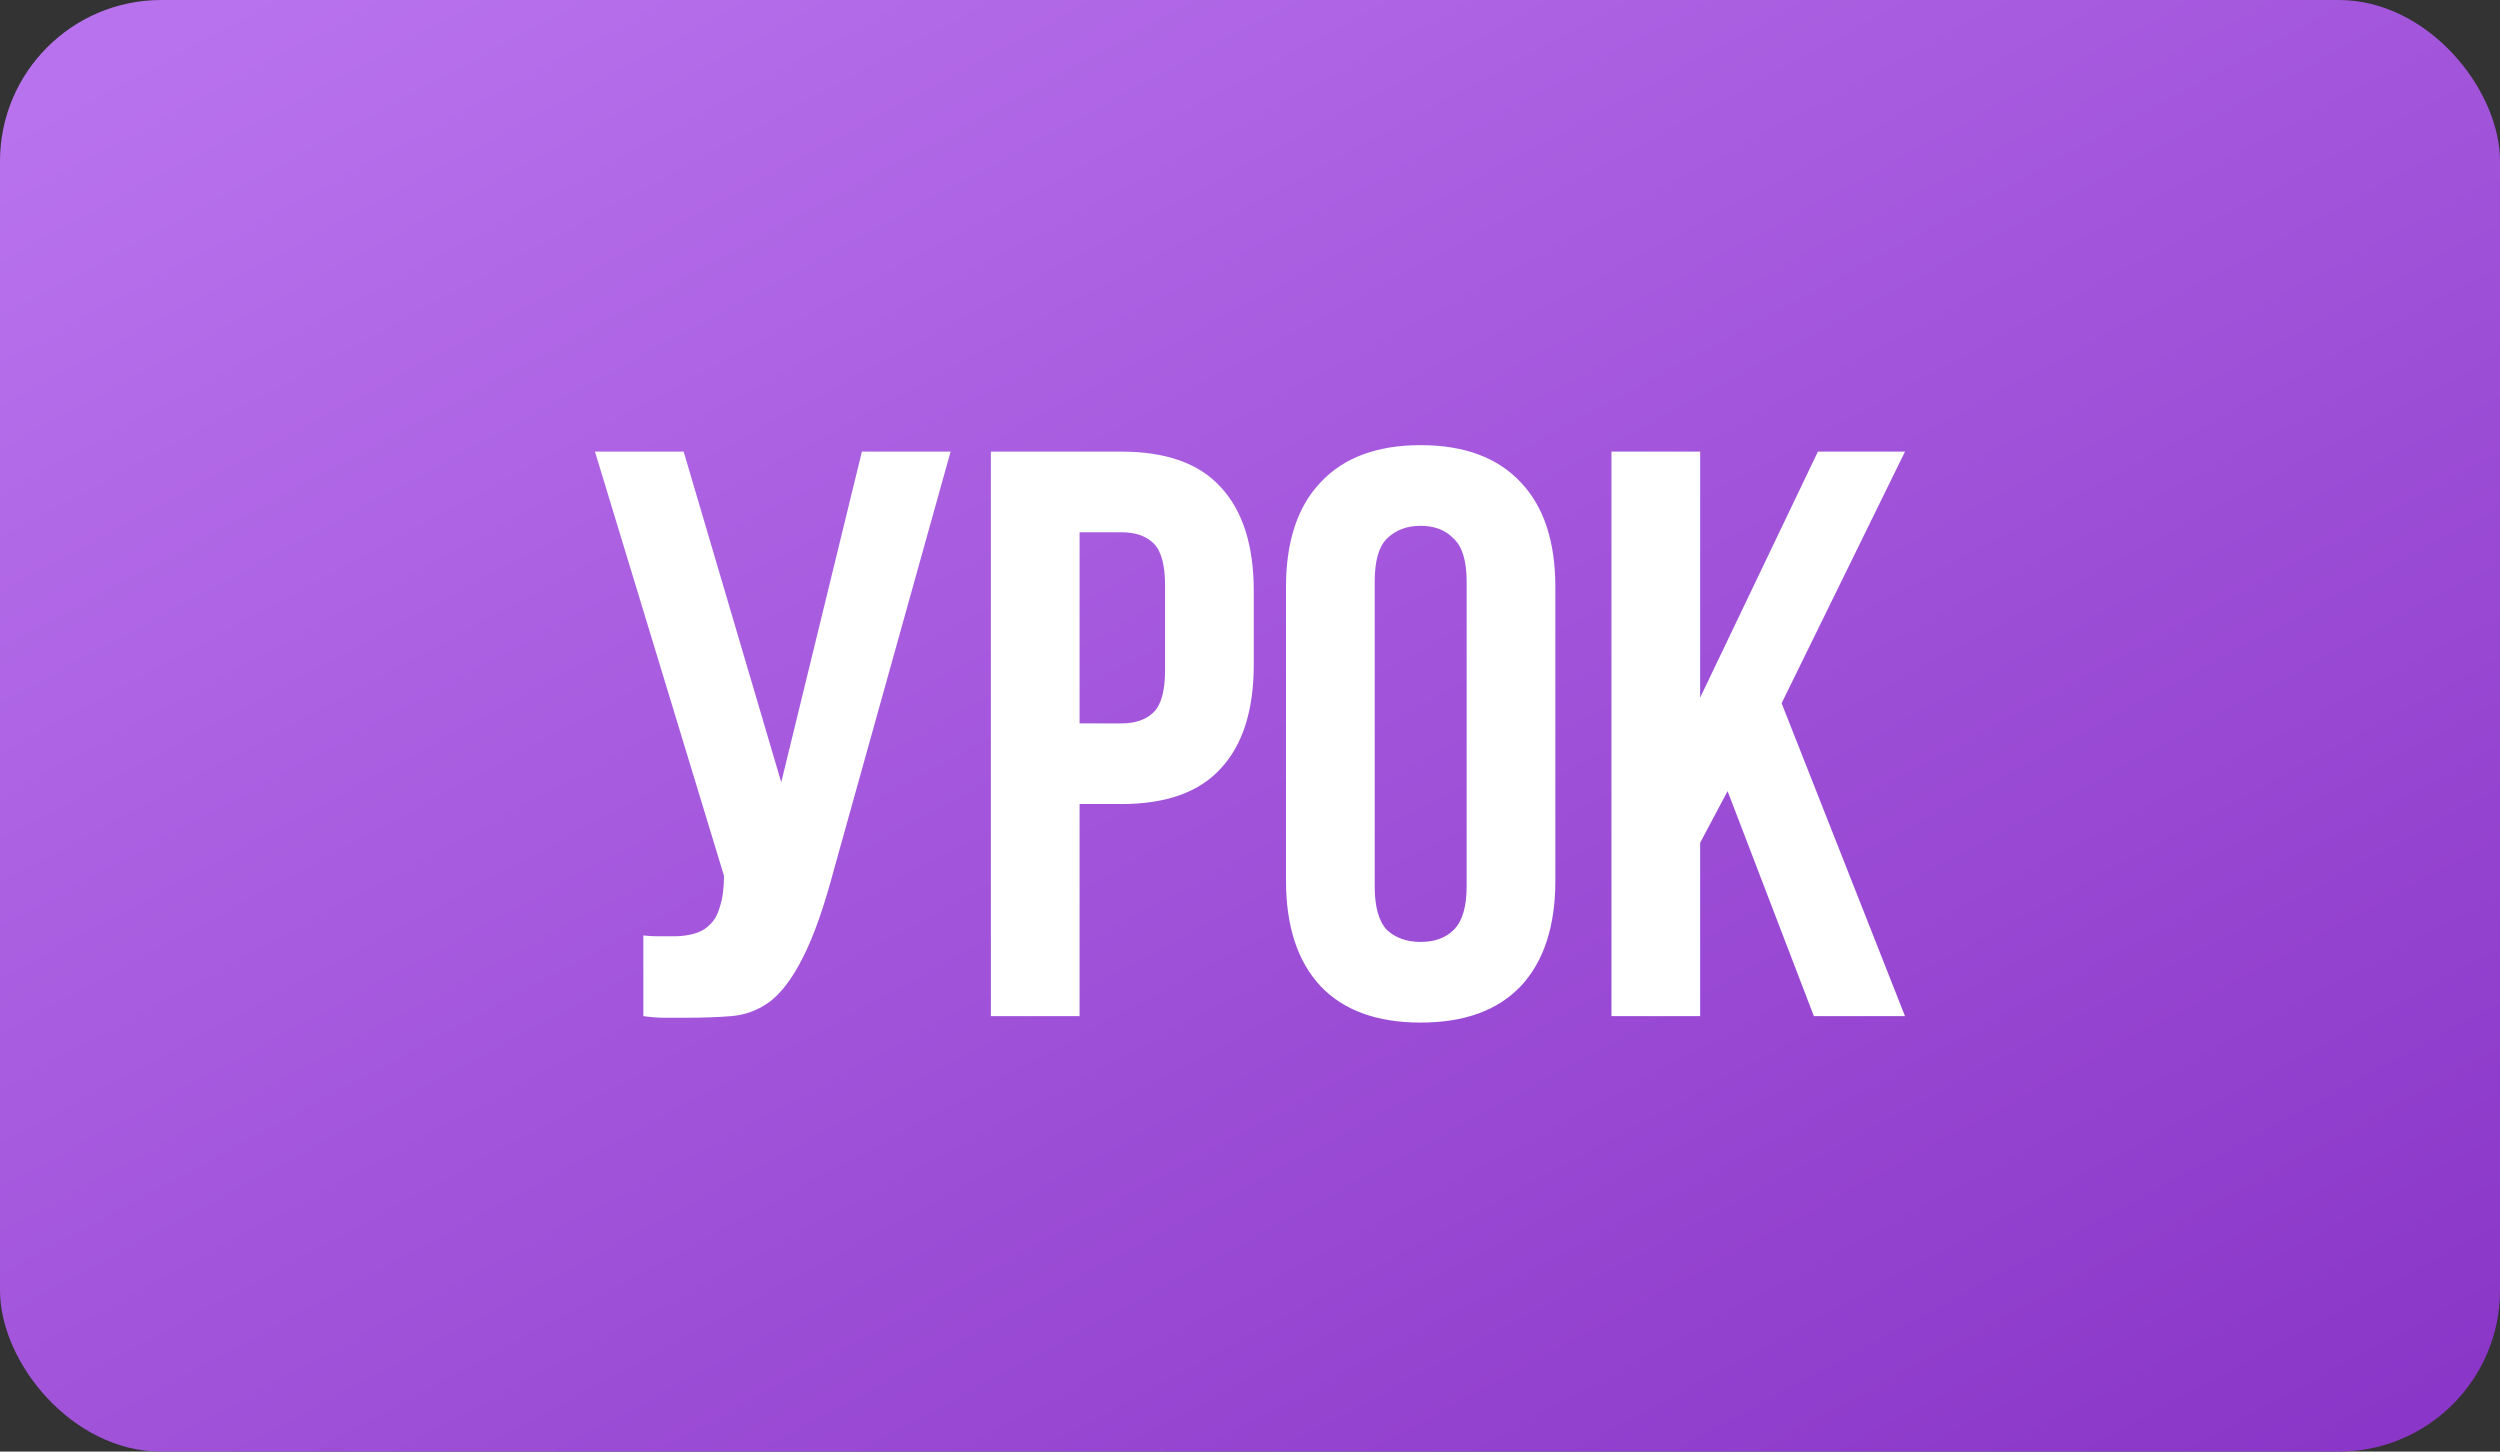 <?xml version="1.0" encoding="UTF-8"?> <svg xmlns="http://www.w3.org/2000/svg" width="155" height="90" viewBox="0 0 155 90" fill="none"><rect x="0" y="0" width="155" height="90" fill="#333333" stroke="none"/><rect width="155" height="90" rx="10" fill="url(#paint0_linear_4012_10)"></rect><path d="M39.887 58C40.187 58.033 40.503 58.05 40.837 58.05C41.17 58.05 41.487 58.05 41.787 58.05C42.22 58.05 42.62 58 42.987 57.9C43.387 57.8 43.72 57.617 43.987 57.35C44.287 57.083 44.503 56.7 44.637 56.2C44.803 55.7 44.887 55.067 44.887 54.3L36.887 28H42.387L48.437 48.5L53.437 28H58.937L51.737 53.8C51.103 56.2 50.453 58.05 49.787 59.35C49.153 60.617 48.47 61.533 47.737 62.1C47.003 62.633 46.203 62.933 45.337 63C44.503 63.067 43.57 63.1 42.537 63.1C42.037 63.1 41.587 63.1 41.187 63.1C40.787 63.1 40.353 63.067 39.887 63V58ZM69.534 28C72.3 28 74.35 28.733 75.684 30.2C77.05 31.667 77.734 33.817 77.734 36.65V41.2C77.734 44.033 77.05 46.183 75.684 47.65C74.35 49.117 72.3 49.85 69.534 49.85H66.934V63H61.434V28H69.534ZM66.934 33V44.85H69.534C70.4 44.85 71.067 44.617 71.534 44.15C72 43.683 72.234 42.817 72.234 41.55V36.3C72.234 35.033 72 34.167 71.534 33.7C71.067 33.233 70.4 33 69.534 33H66.934ZM85.232 54.95C85.232 56.217 85.482 57.117 85.982 57.65C86.516 58.15 87.216 58.4 88.082 58.4C88.949 58.4 89.632 58.15 90.132 57.65C90.666 57.117 90.932 56.217 90.932 54.95V36.05C90.932 34.783 90.666 33.9 90.132 33.4C89.632 32.867 88.949 32.6 88.082 32.6C87.216 32.6 86.516 32.867 85.982 33.4C85.482 33.9 85.232 34.783 85.232 36.05V54.95ZM79.732 36.4C79.732 33.567 80.449 31.4 81.882 29.9C83.316 28.367 85.382 27.6 88.082 27.6C90.782 27.6 92.849 28.367 94.282 29.9C95.716 31.4 96.432 33.567 96.432 36.4V54.6C96.432 57.433 95.716 59.617 94.282 61.15C92.849 62.65 90.782 63.4 88.082 63.4C85.382 63.4 83.316 62.65 81.882 61.15C80.449 59.617 79.732 57.433 79.732 54.6V36.4ZM107.11 49.05L105.41 52.25V63H99.91V28H105.41V43.25L112.71 28H118.11L110.46 43.6L118.11 63H112.46L107.11 49.05Z" fill="white"></path><defs><linearGradient id="paint0_linear_4012_10" x1="-4.35375e-07" y1="7.65" x2="68.78" y2="134.566" gradientUnits="userSpaceOnUse"><stop stop-color="#B972ED"></stop><stop offset="1" stop-color="#8935C7"></stop></linearGradient></defs></svg> 